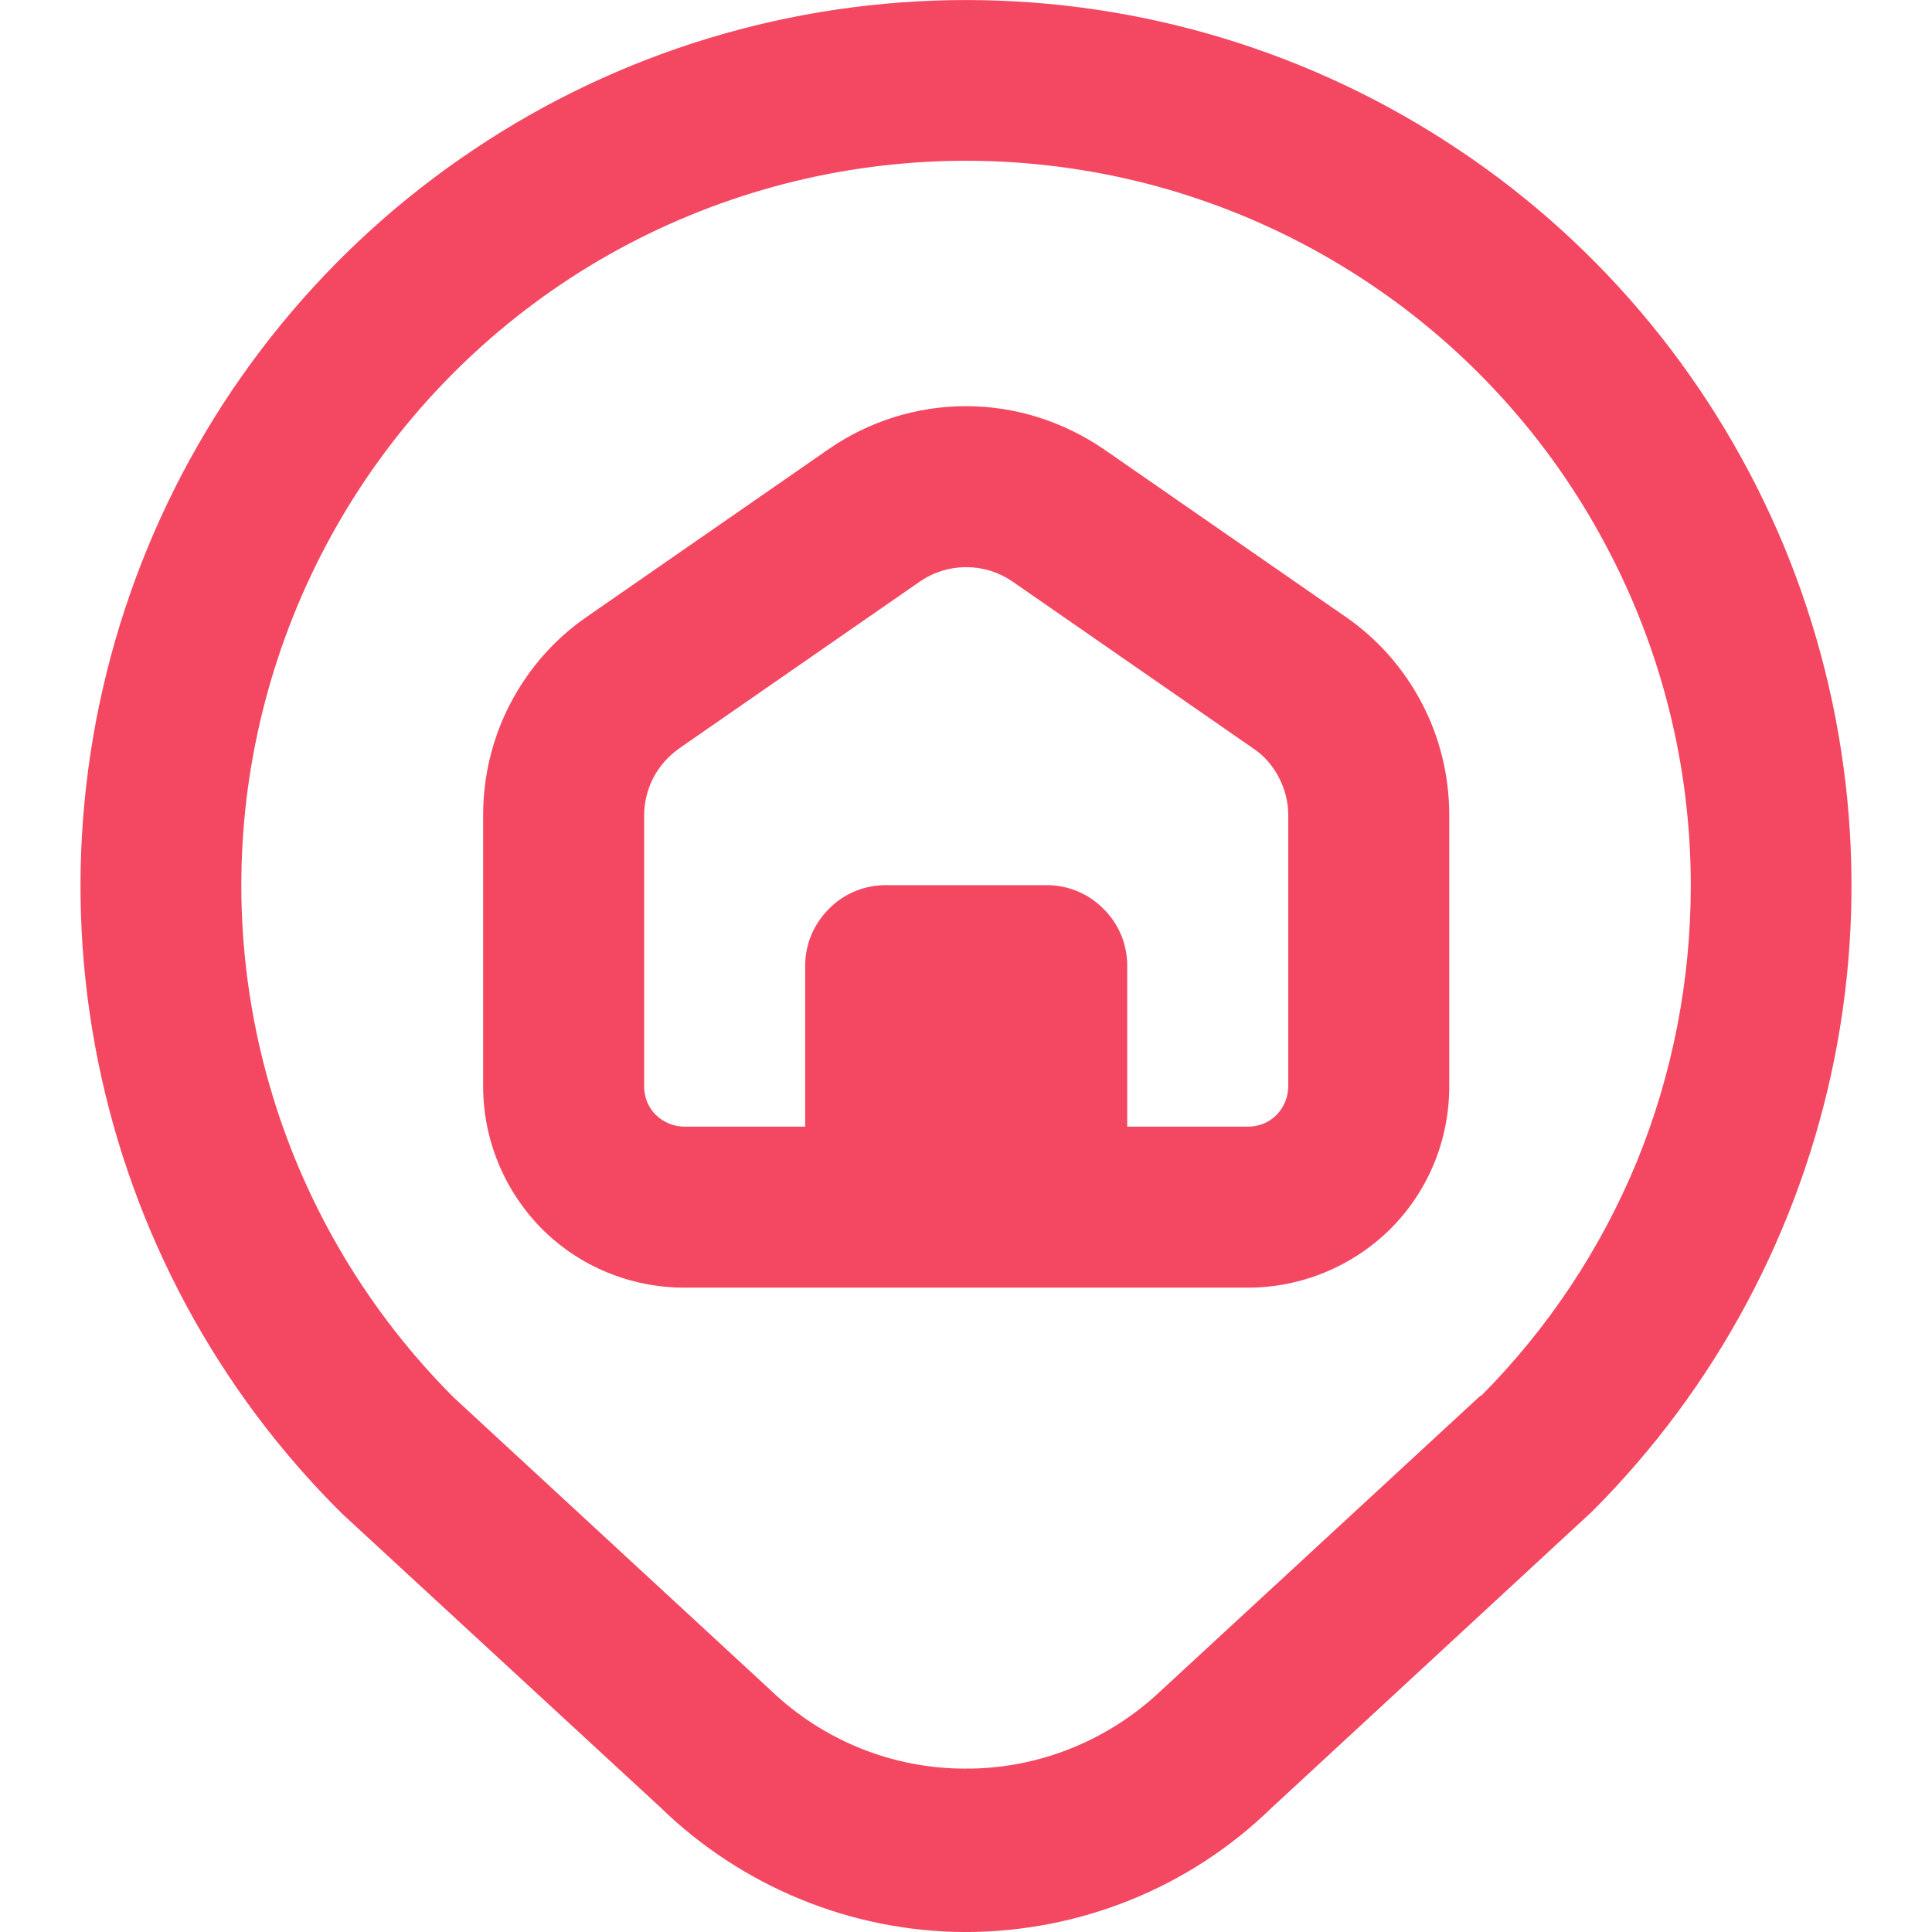 <svg width="150" height="150" viewBox="0 0 150 150" fill="none" xmlns="http://www.w3.org/2000/svg">
<path d="M75.015 0.003C61.389 0.003 48.074 4.034 36.761 11.628C25.447 19.19 16.633 29.972 11.445 42.565C6.257 55.159 4.913 69.003 7.601 82.347C10.289 95.69 16.883 107.94 26.572 117.534L51.231 140.284C57.575 146.472 66.076 149.972 74.921 150.003C83.797 150.003 92.298 146.597 98.674 140.409L123.615 117.347C133.241 107.722 139.773 95.472 142.429 82.159C145.086 68.815 143.711 55.003 138.523 42.44C133.303 29.878 124.521 19.128 113.207 11.597C101.893 4.034 88.61 0.003 75.015 0.003ZM114.957 108.347L90.048 131.347C85.954 135.19 80.547 137.347 74.921 137.315C69.296 137.315 63.889 135.128 59.826 131.222L35.229 108.503C28.697 101.972 23.853 93.909 21.165 85.065C18.477 76.222 18.008 66.847 19.821 57.753C21.634 48.69 25.634 40.19 31.51 33.034C37.386 25.878 44.918 20.284 53.481 16.753C62.014 13.222 71.327 11.847 80.516 12.753C89.736 13.659 98.549 16.815 106.269 21.972C113.957 27.097 120.27 34.065 124.615 42.222C128.99 50.378 131.272 59.472 131.272 68.753C131.272 76.097 129.865 83.378 127.084 90.19C124.271 97.003 120.177 103.159 114.989 108.378L114.957 108.347ZM104.456 47.878L85.704 34.878C82.547 32.722 78.828 31.534 75.015 31.534C71.202 31.534 67.483 32.69 64.326 34.878L45.574 47.878C43.074 49.597 41.042 51.909 39.636 54.597C38.23 57.284 37.511 60.253 37.511 63.284V84.347C37.511 88.503 39.167 92.472 42.074 95.409C45.012 98.347 48.981 99.972 53.138 99.972H96.893C101.049 99.972 105.019 98.315 107.956 95.409C110.894 92.472 112.519 88.503 112.519 84.347V63.284C112.519 60.253 111.801 57.284 110.394 54.597C108.988 51.909 106.956 49.597 104.456 47.878ZM100.018 84.347C100.018 85.19 99.674 85.972 99.112 86.565C98.518 87.159 97.737 87.472 96.893 87.472H87.517V74.972C87.517 73.315 86.86 71.722 85.673 70.565C84.516 69.378 82.922 68.722 81.266 68.722H68.764C67.108 68.722 65.514 69.378 64.358 70.565C63.17 71.753 62.514 73.315 62.514 74.972V87.472H53.138C52.294 87.472 51.512 87.128 50.919 86.565C50.325 85.972 50.012 85.19 50.012 84.347V63.284C50.012 62.284 50.262 61.284 50.731 60.378C51.2 59.472 51.887 58.722 52.7 58.128L71.452 45.128C72.515 44.409 73.734 44.034 75.015 44.034C76.296 44.034 77.515 44.409 78.578 45.128L97.33 58.128C98.174 58.69 98.83 59.472 99.299 60.378C99.768 61.284 100.018 62.253 100.018 63.284V84.347Z" fill="#F44862"/>
</svg>
